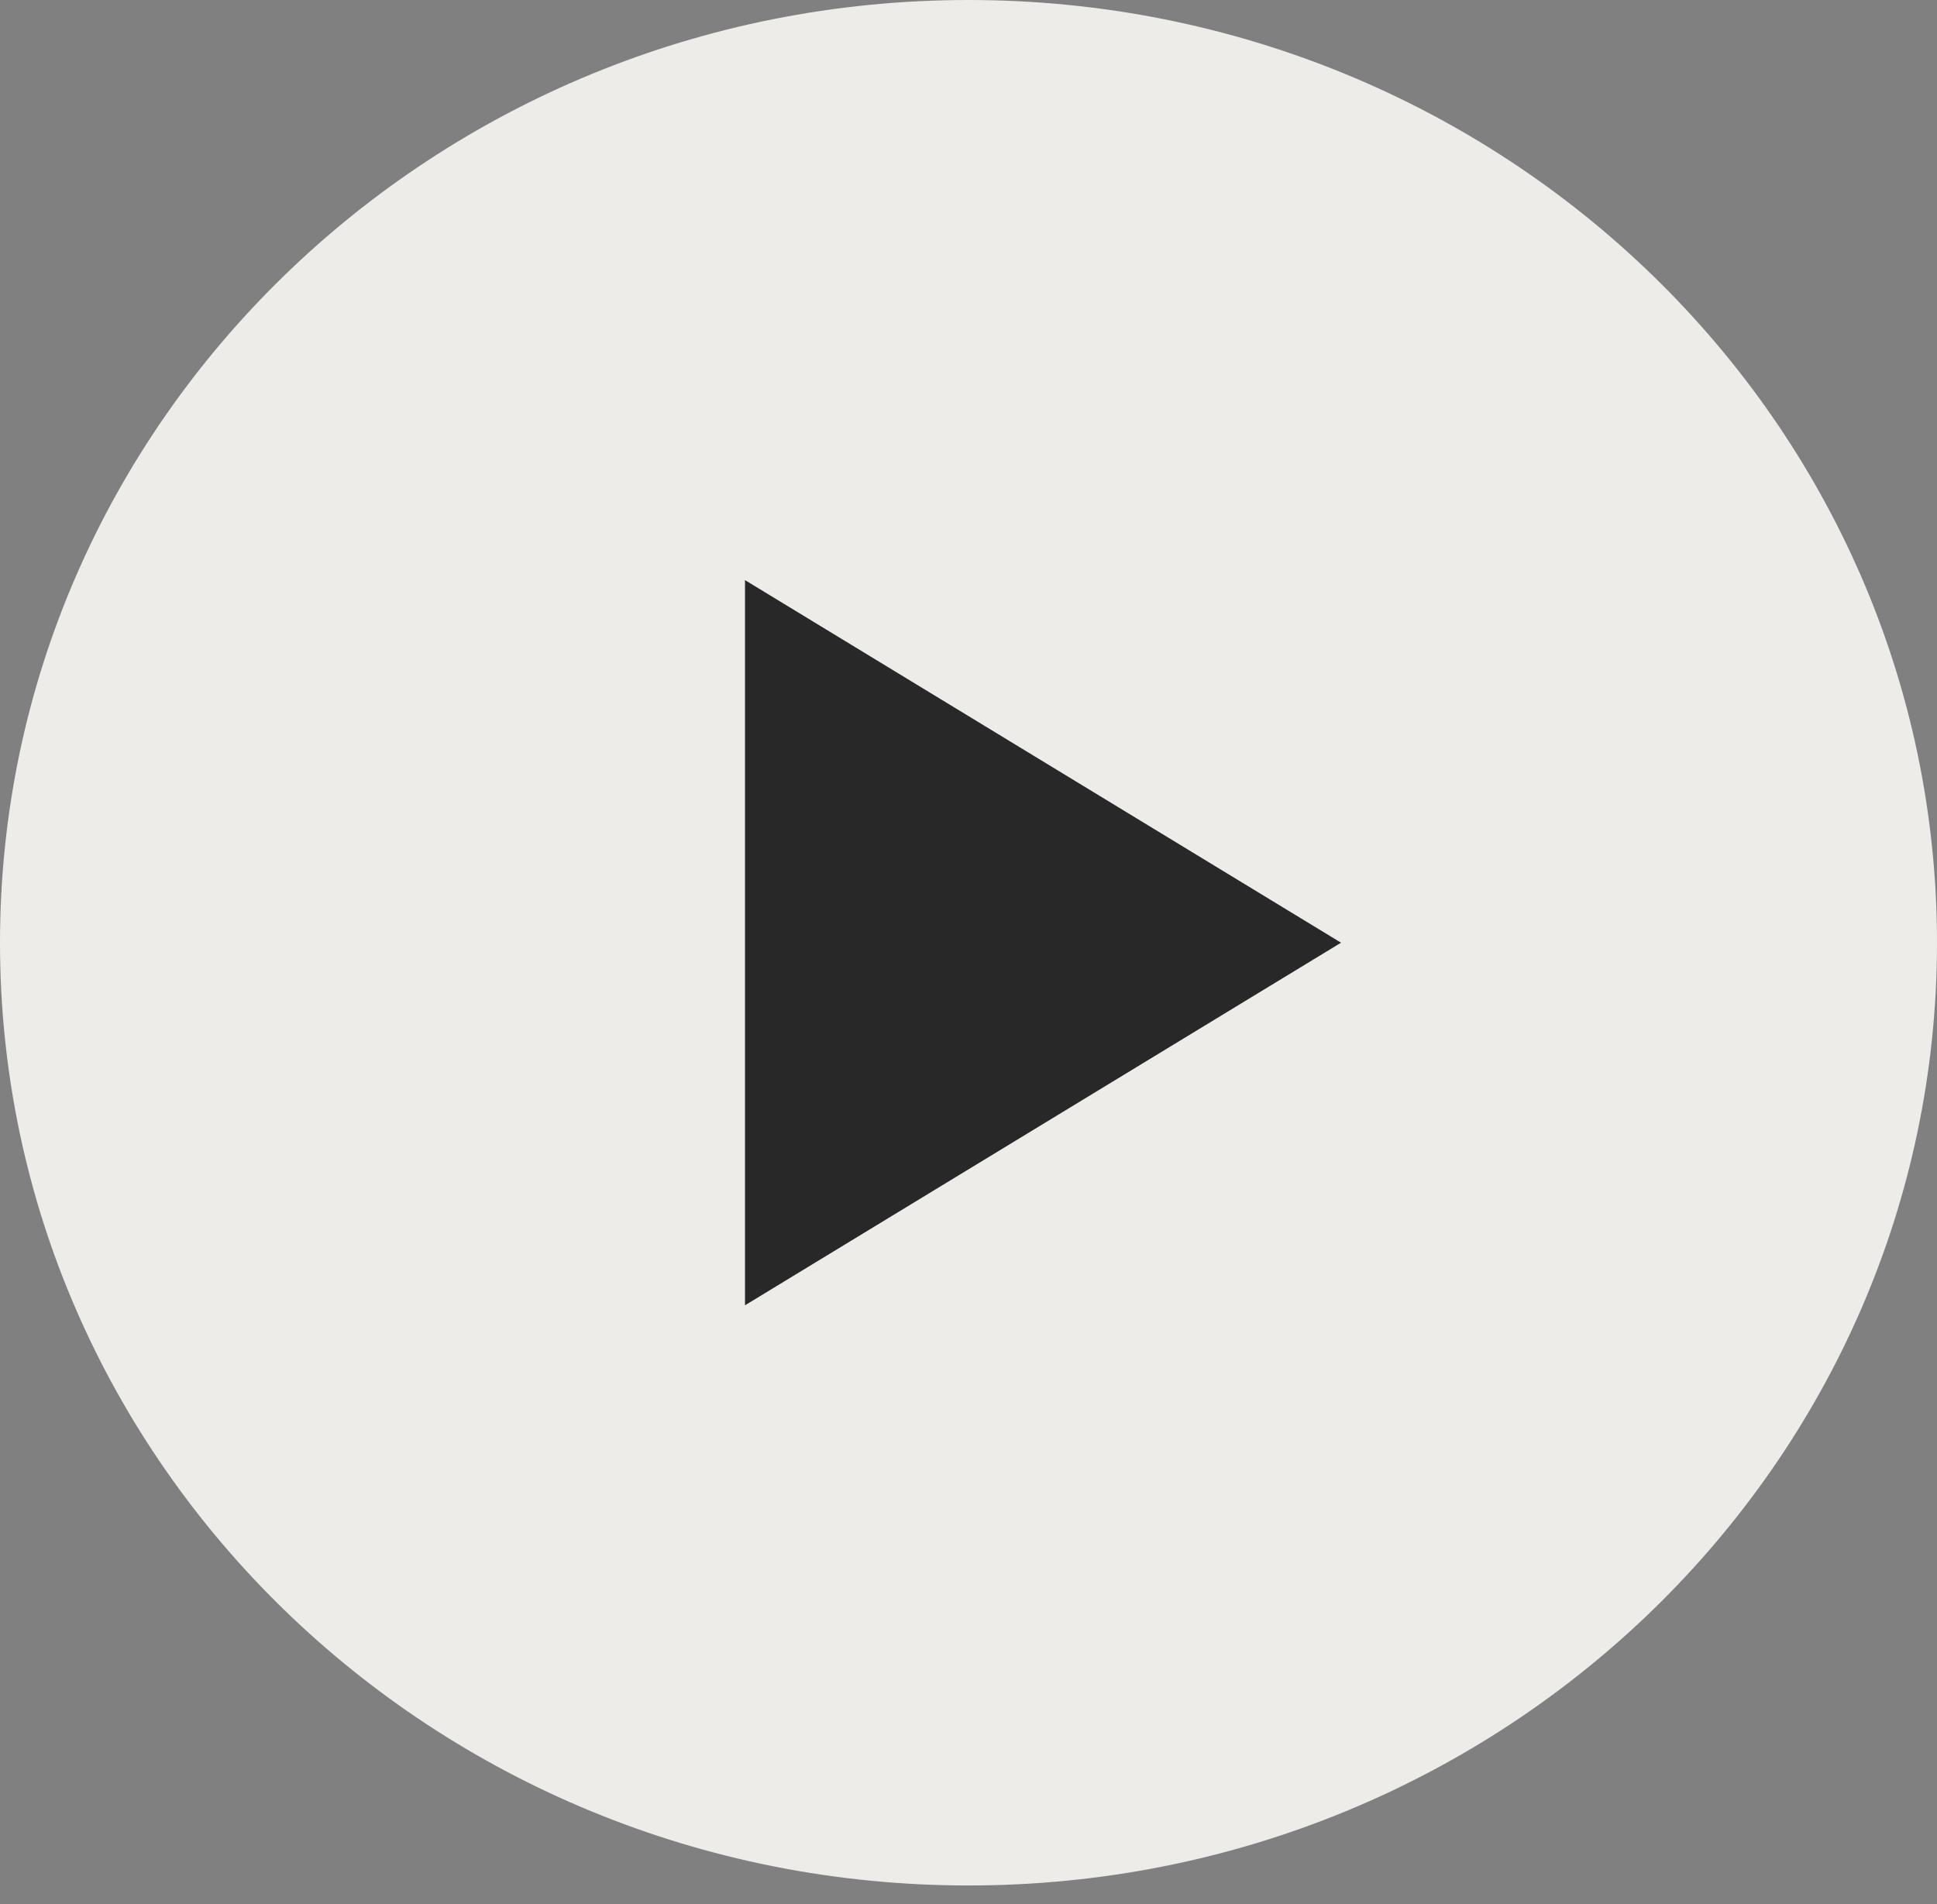 <?xml version="1.0" encoding="UTF-8"?> <svg xmlns="http://www.w3.org/2000/svg" width="60" height="59" viewBox="0 0 60 59" fill="none"><rect x="0" y="0" width="60" height="59" fill="#808080" stroke="none"/> <path d="M30 58.418C46.569 58.418 60 45.341 60 29.209C60 13.077 46.569 0 30 0C13.431 0 0 13.077 0 29.209C0 45.341 13.431 58.418 30 58.418Z" fill="#EDECE8"></path> <path d="M23.077 17.974L41.539 29.208L23.077 40.442V17.974Z" fill="#282828"></path> </svg> 